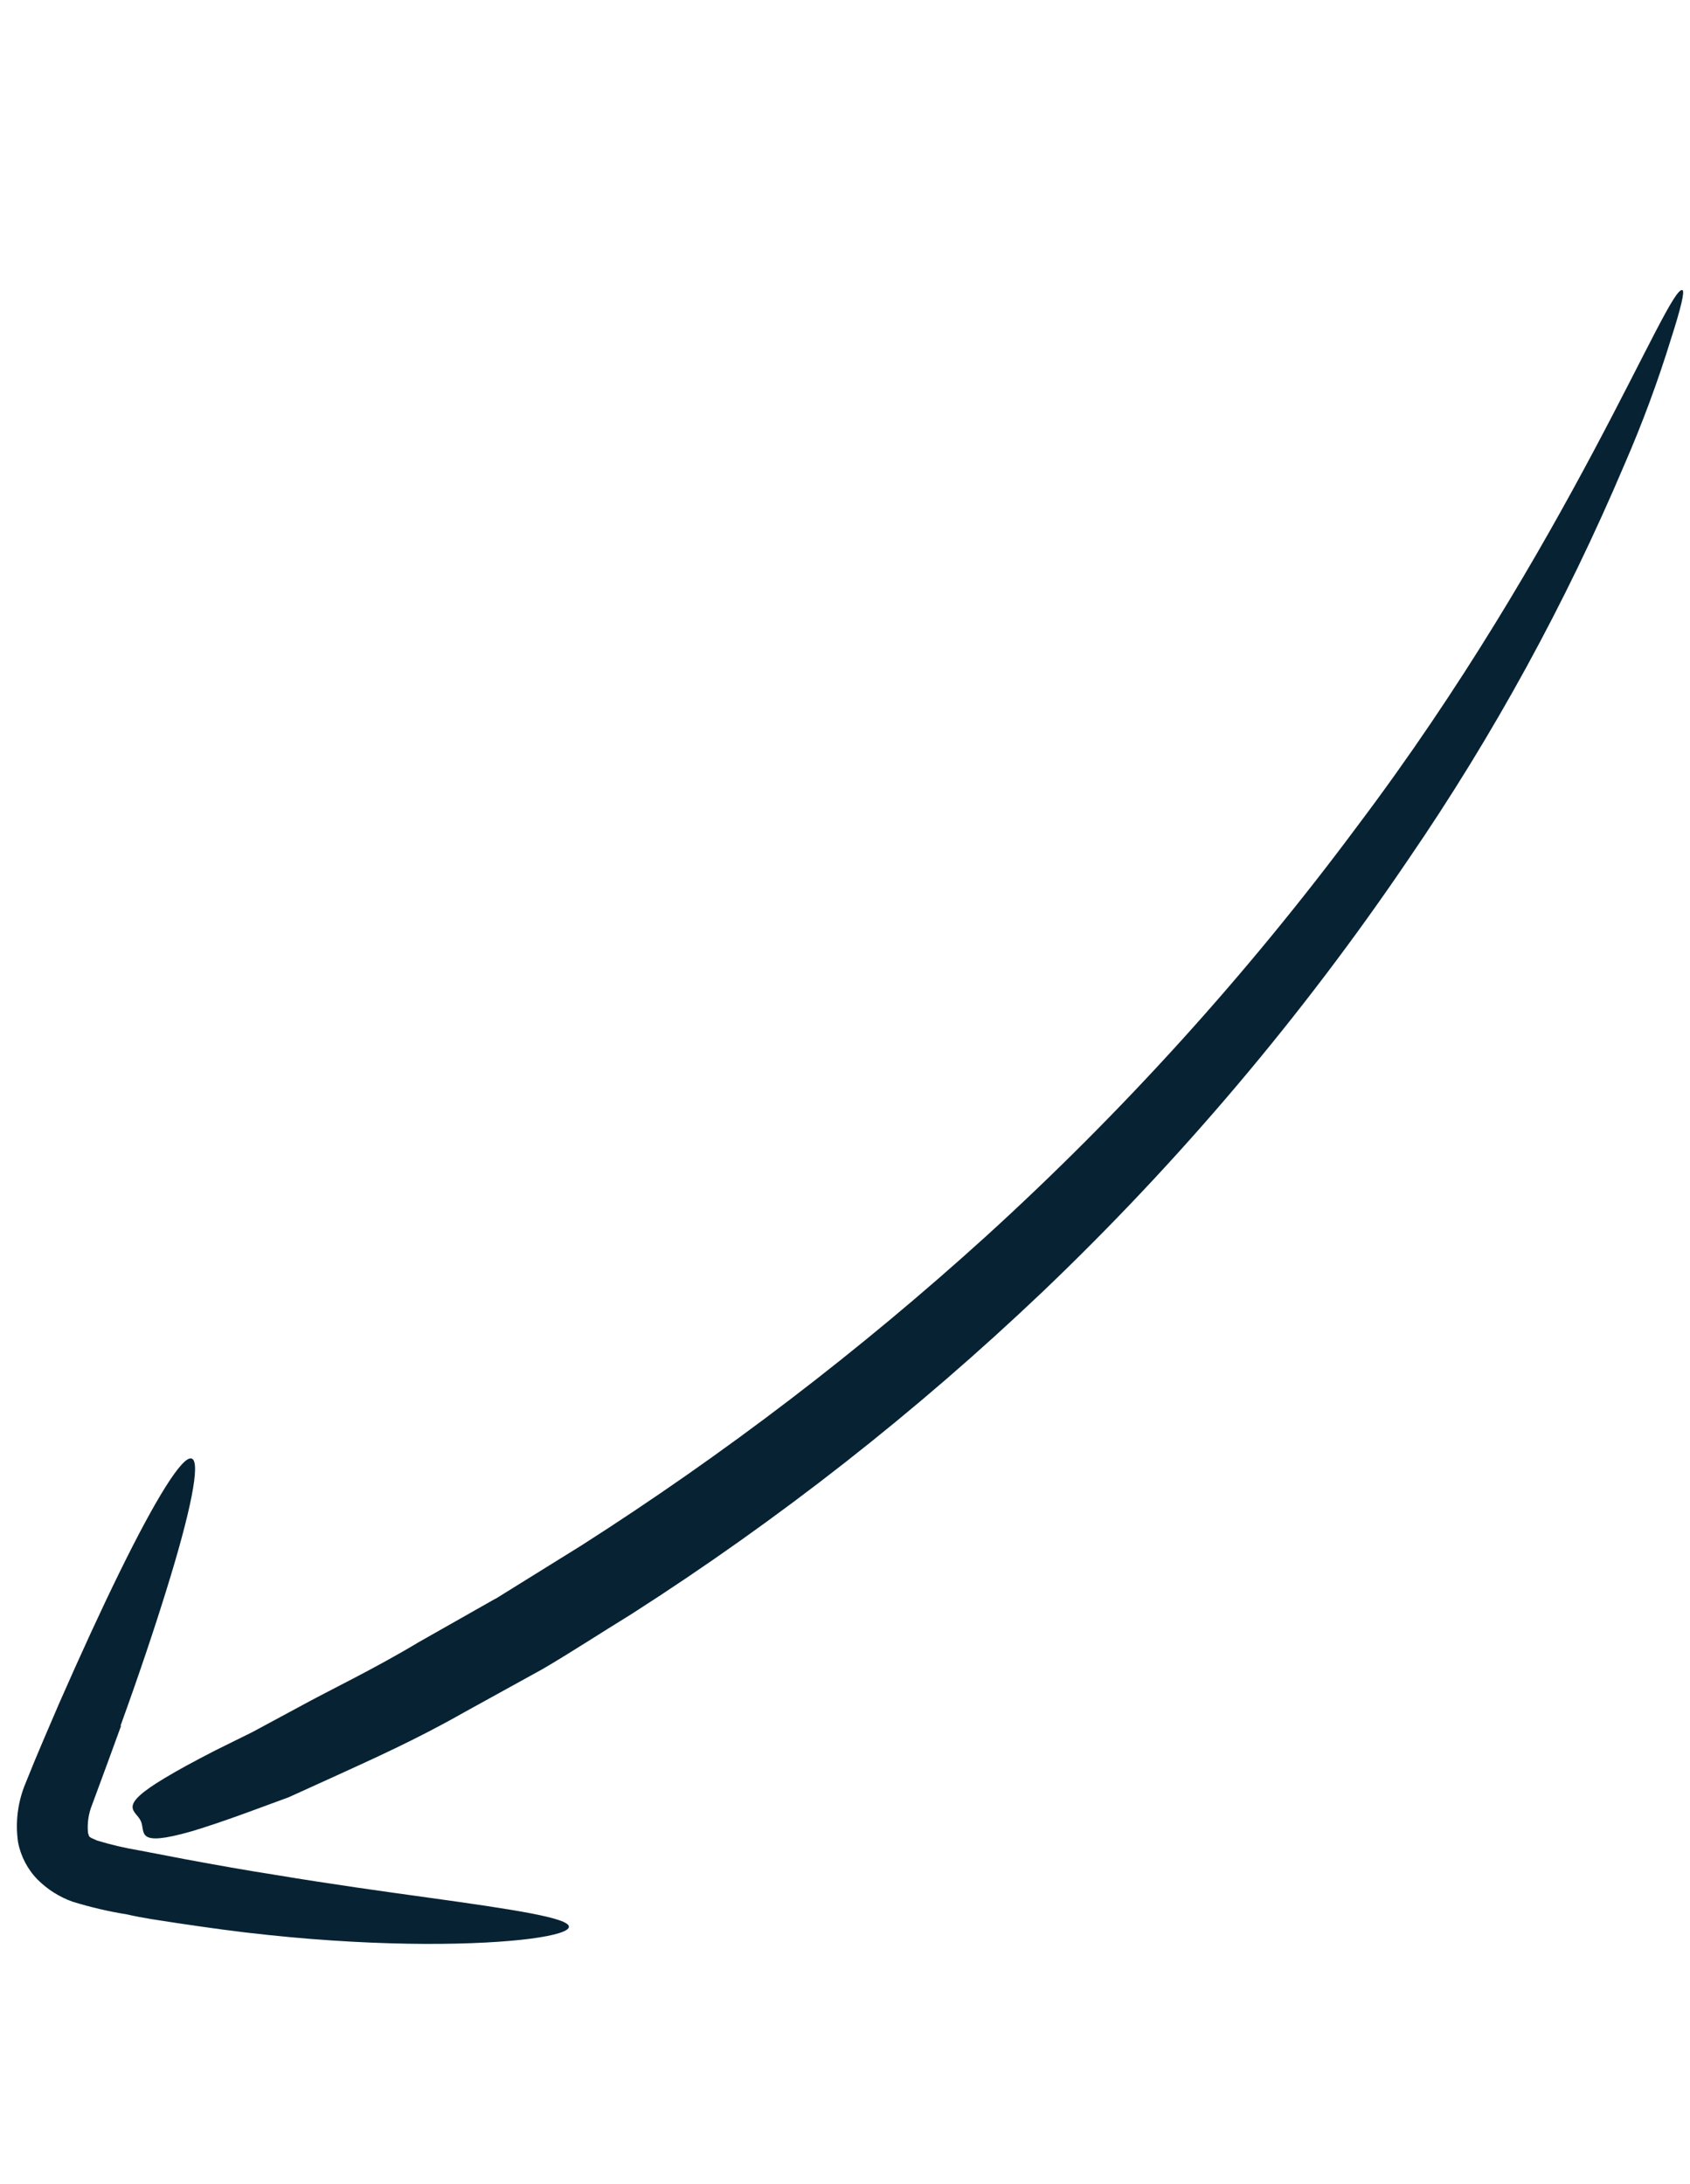 <?xml version="1.0" encoding="UTF-8"?> <svg xmlns="http://www.w3.org/2000/svg" width="130" height="168" viewBox="0 0 130 168" fill="none"><path d="M38.076 123.004L32.211 126.329C28.666 128.456 25.494 129.941 22.941 131.346L19.431 133.238L16.555 134.661C14.876 135.522 13.61 136.217 12.673 136.784C8.913 139.029 10.454 139.239 10.834 140.095C11.214 140.951 10.357 142.135 14.747 140.878C15.833 140.552 17.253 140.08 19.093 139.406L22.204 138.262L25.928 136.57C28.631 135.331 31.97 133.848 35.679 131.741L41.755 128.39C43.922 127.12 46.131 125.672 48.578 124.167C59.893 116.923 70.49 108.613 80.224 99.352C90.754 89.301 100.18 78.154 108.342 66.1C114.88 56.559 120.446 46.386 124.957 35.735C126.336 32.569 127.537 29.327 128.553 26.026C129.303 23.695 129.61 22.383 129.419 22.319C128.33 21.859 120.641 42.04 104.385 63.586C95.904 74.996 86.339 85.558 75.825 95.126C66.136 103.912 55.725 111.866 44.701 118.904L38.137 122.981" fill="#072333"></path><path d="M9.279 132.737C10.698 128.822 11.881 125.283 12.794 122.335C14.667 116.32 15.455 112.464 14.749 112.205C14.043 111.947 11.969 115.297 9.181 120.986C7.789 123.822 6.229 127.217 4.552 131.034C3.725 132.973 2.892 134.854 1.987 137.13C1.373 138.571 1.165 140.153 1.386 141.703C1.592 142.797 2.118 143.806 2.897 144.6C3.654 145.353 4.566 145.93 5.57 146.291C6.952 146.719 8.363 147.048 9.791 147.277C11.033 147.567 12.303 147.733 13.53 147.926C15.988 148.294 18.361 148.625 20.626 148.855C25.171 149.336 29.261 149.525 32.698 149.542C39.577 149.56 43.773 148.894 43.762 148.218C43.752 147.542 39.545 146.896 32.859 145.97C29.508 145.505 25.612 144.969 21.165 144.229C18.981 143.888 16.682 143.481 14.316 143.041L10.736 142.354C9.632 142.171 8.542 141.916 7.472 141.592C6.743 141.272 6.894 141.344 6.769 140.997C6.699 140.259 6.809 139.514 7.089 138.827C7.857 136.744 8.612 134.713 9.302 132.798" fill="#072333"></path></svg> 